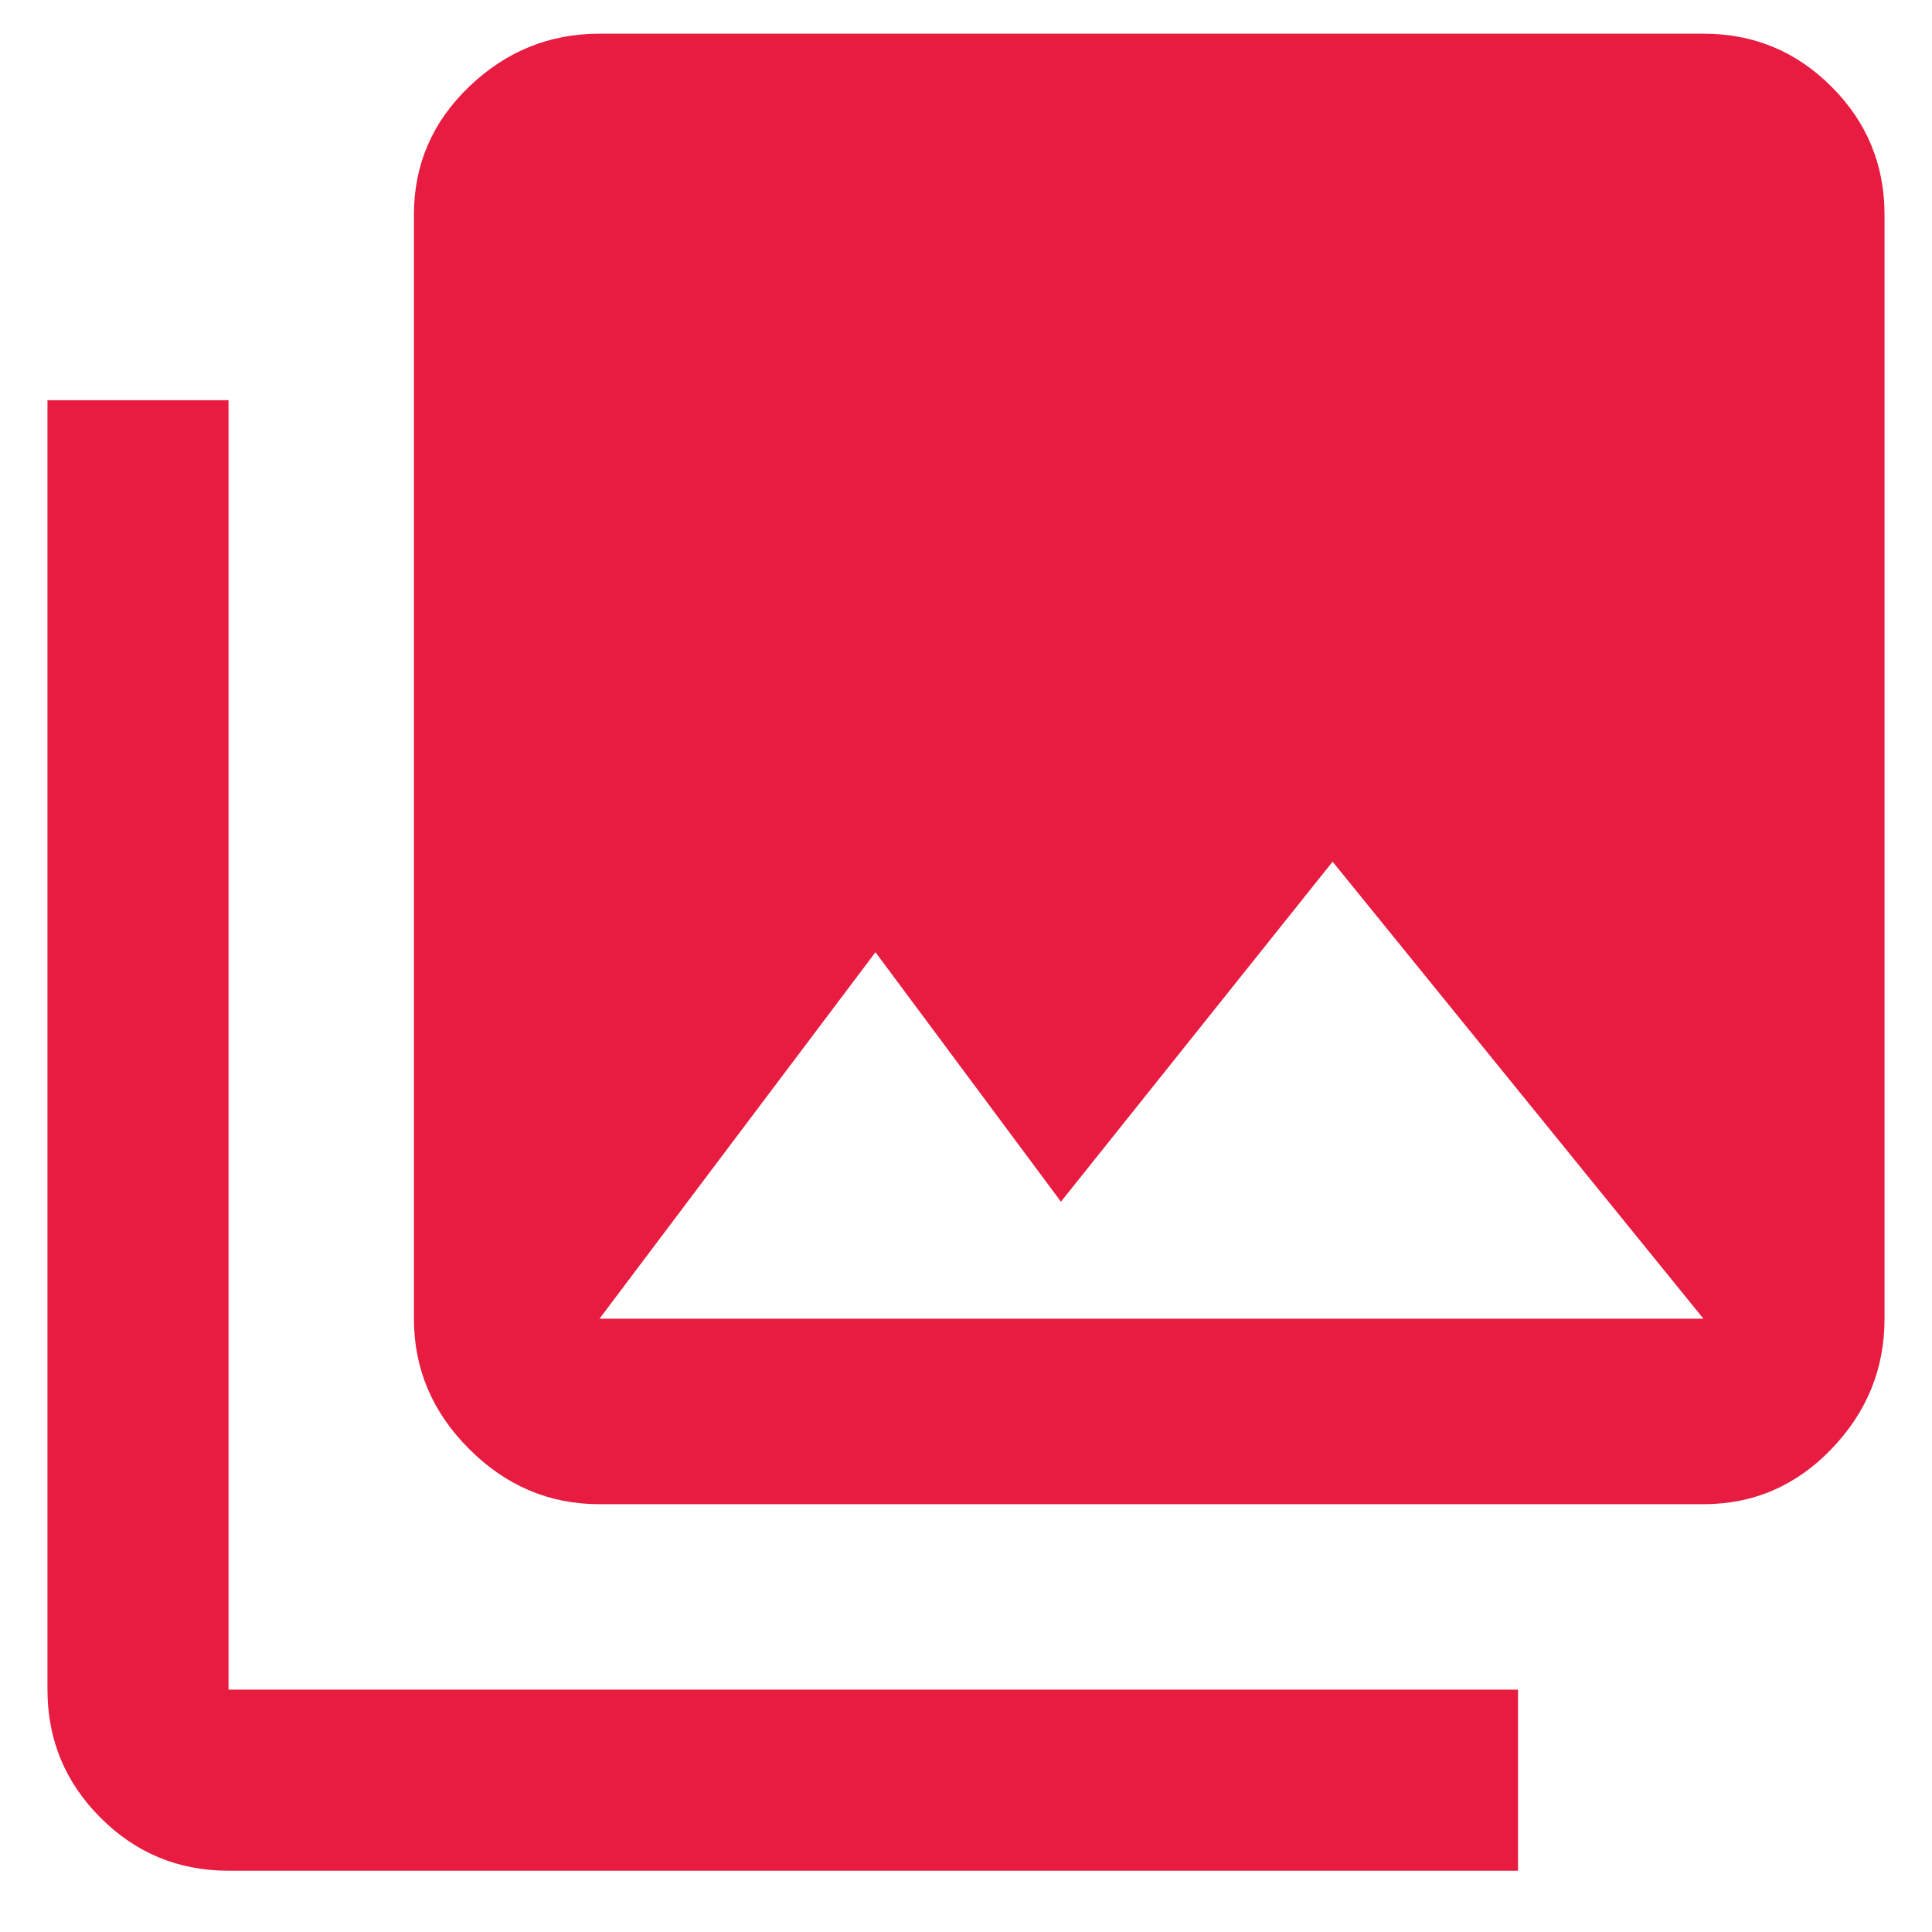 <?xml version="1.0" encoding="utf-8"?>
<!-- Generator: Adobe Illustrator 16.0.0, SVG Export Plug-In . SVG Version: 6.00 Build 0)  -->
<!DOCTYPE svg PUBLIC "-//W3C//DTD SVG 1.1//EN" "http://www.w3.org/Graphics/SVG/1.1/DTD/svg11.dtd">
<svg version="1.1" id="Layer_1" xmlns="http://www.w3.org/2000/svg" xmlns:xlink="http://www.w3.org/1999/xlink" x="0px" y="0px"
	 width="28px" height="28px" viewBox="0 0 28 28" enable-background="new 0 0 28 28" xml:space="preserve">
<title></title>
<desc>Created with Sketch.</desc>
<g id="Templates">
	<g id="Scheda-Film-Mockup" transform="translate(-149, -2063)">
		<g id="Box-Foto" transform="translate(0, 2055)">
			<g enable-background="new    ">
				<path fill="#E81B40" d="M149.688,13.8h2.624v18.688H171v2.624h-18.688c-0.726,0-1.344-0.256-1.856-0.769
					c-0.512-0.512-0.768-1.131-0.768-1.855V13.8z M176.312,27.112c0,0.726-0.256,1.354-0.769,1.888
					c-0.512,0.533-1.131,0.8-1.856,0.8h-16c-0.726,0-1.355-0.267-1.888-0.8s-0.8-1.162-0.8-1.888v-16c0-0.726,0.267-1.345,0.8-1.856
					s1.163-0.768,1.888-0.768h16c0.726,0,1.345,0.256,1.856,0.768c0.513,0.512,0.769,1.131,0.769,1.856V27.112z M161.688,21.8
					l-4,5.312h16l-5.375-6.624l-3.937,4.928L161.688,21.8z"/>
			</g>
		</g>
	</g>
</g>
</svg>
